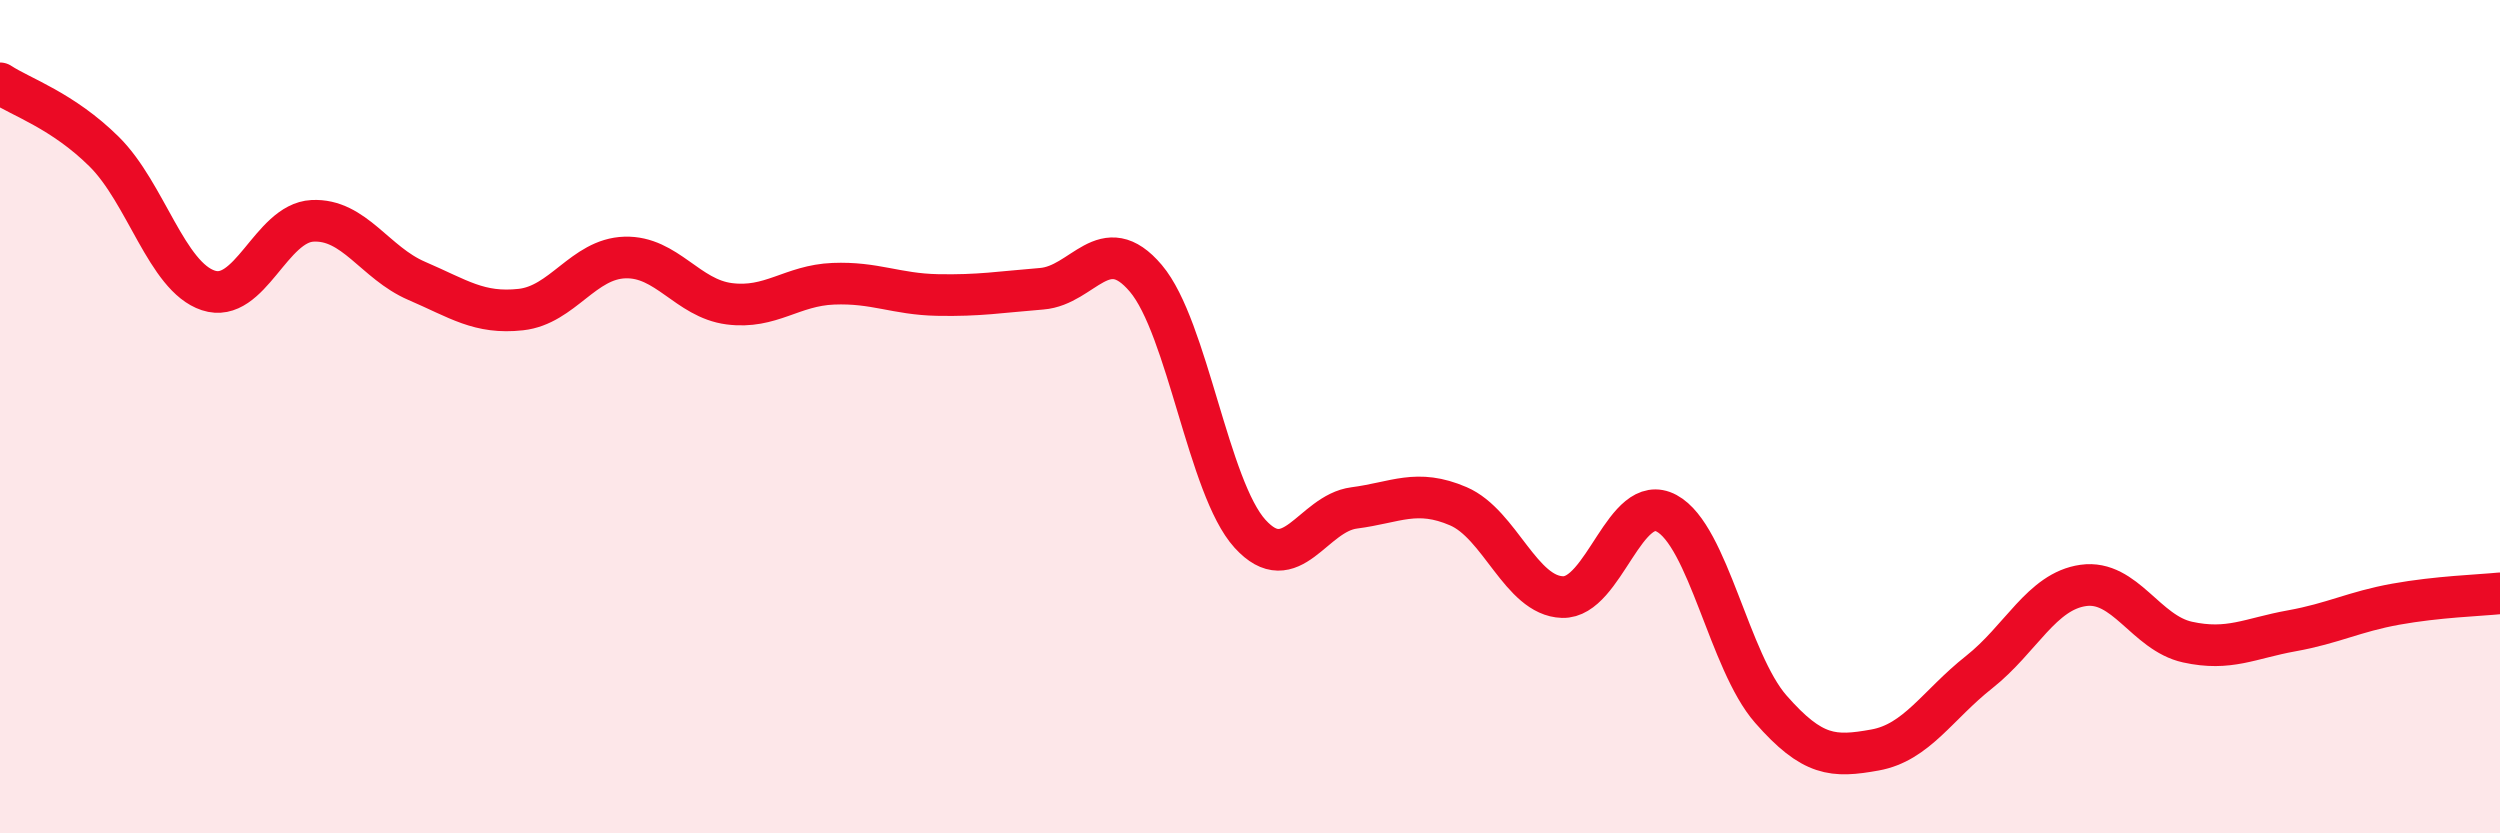 
    <svg width="60" height="20" viewBox="0 0 60 20" xmlns="http://www.w3.org/2000/svg">
      <path
        d="M 0,2 C 0.5,2.33 1.5,2.65 2.5,3.64 C 3.5,4.63 4,6.64 5,6.97 C 6,7.3 6.5,5.35 7.5,5.3 C 8.5,5.25 9,6.31 10,6.74 C 11,7.17 11.5,7.54 12.5,7.43 C 13.5,7.32 14,6.21 15,6.18 C 16,6.15 16.5,7.16 17.5,7.29 C 18.5,7.42 19,6.85 20,6.81 C 21,6.77 21.5,7.06 22.5,7.08 C 23.5,7.1 24,7.01 25,6.93 C 26,6.85 26.5,5.5 27.5,6.68 C 28.5,7.86 29,11.71 30,12.81 C 31,13.91 31.5,12.32 32.5,12.19 C 33.5,12.06 34,11.72 35,12.15 C 36,12.58 36.5,14.3 37.5,14.33 C 38.5,14.36 39,11.78 40,12.32 C 41,12.86 41.5,15.88 42.5,17.02 C 43.5,18.16 44,18.18 45,18 C 46,17.82 46.5,16.92 47.5,16.13 C 48.5,15.34 49,14.19 50,14.05 C 51,13.91 51.5,15.19 52.5,15.41 C 53.5,15.63 54,15.32 55,15.14 C 56,14.96 56.5,14.68 57.5,14.5 C 58.5,14.32 59.5,14.29 60,14.24L60 20L0 20Z"
        fill="#EB0A25"
        opacity="0.1"
        stroke-linecap="round"
        stroke-linejoin="round"
      />
      <path
        d="M 0,2 C 0.5,2.33 1.5,2.65 2.5,3.64 C 3.5,4.63 4,6.64 5,6.97 C 6,7.3 6.5,5.35 7.5,5.3 C 8.5,5.25 9,6.31 10,6.74 C 11,7.17 11.5,7.54 12.5,7.43 C 13.5,7.32 14,6.21 15,6.18 C 16,6.15 16.5,7.16 17.5,7.29 C 18.5,7.42 19,6.85 20,6.81 C 21,6.77 21.5,7.06 22.5,7.08 C 23.5,7.1 24,7.01 25,6.93 C 26,6.85 26.5,5.5 27.5,6.68 C 28.5,7.86 29,11.71 30,12.81 C 31,13.91 31.5,12.32 32.5,12.19 C 33.5,12.06 34,11.72 35,12.15 C 36,12.58 36.5,14.3 37.5,14.33 C 38.5,14.36 39,11.78 40,12.32 C 41,12.86 41.5,15.88 42.5,17.02 C 43.5,18.16 44,18.18 45,18 C 46,17.82 46.5,16.92 47.5,16.13 C 48.5,15.34 49,14.19 50,14.05 C 51,13.91 51.5,15.19 52.5,15.41 C 53.5,15.63 54,15.32 55,15.14 C 56,14.96 56.5,14.68 57.5,14.5 C 58.5,14.32 59.5,14.29 60,14.24"
        stroke="#EB0A25"
        stroke-width="1"
        fill="none"
        stroke-linecap="round"
        stroke-linejoin="round"
      />
    </svg>
  